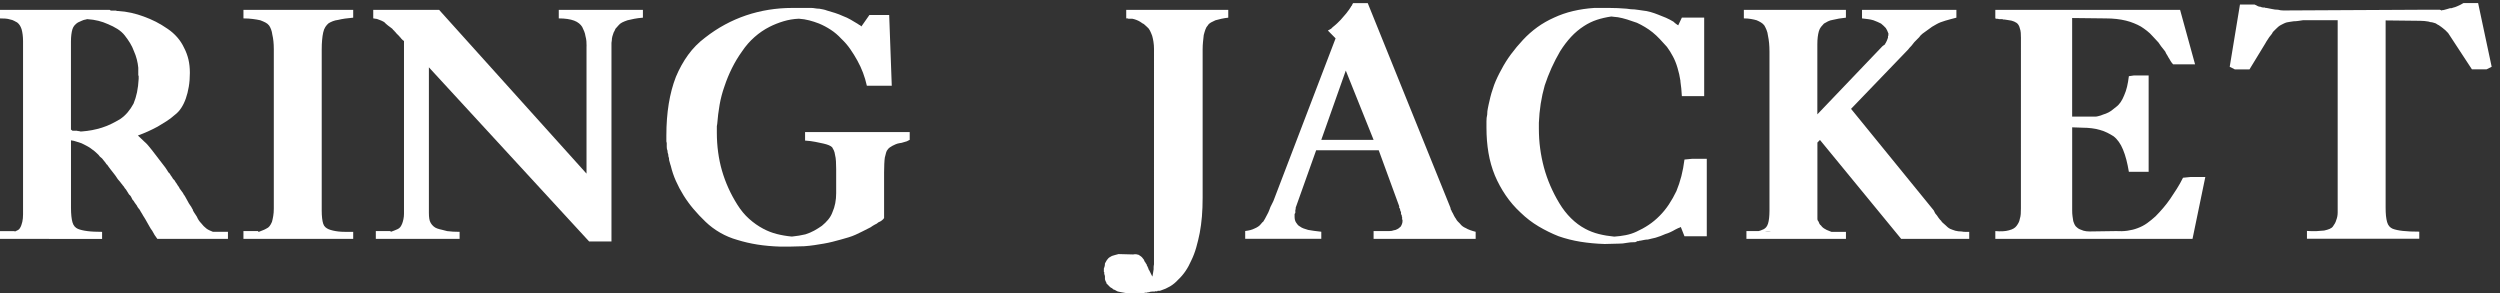 <svg width="196" height="23" viewBox="622 31 196 23"
  xmlns="http://www.w3.org/2000/svg">
  <rect x="622" y="31" width="196" height="23" fill="#333333" stroke="none"/>
  <g fill="none" fillRule="evenodd">
    <g transform="translate(622 31.767)">
      <path d="M5.68 9.48h.343l.086.028h.086l.086.03h.143c.268-.02.53-.054.79-.102.256-.05.51-.112.76-.19.247-.077.49-.174.73-.29.24-.116.474-.242.703-.377.23-.156.43-.336.602-.54.172-.202.324-.43.46-.682.113-.27.205-.566.272-.886.065-.32.11-.673.13-1.06v-.204l-.03-.087V4.54c-.02-.213-.058-.43-.115-.653-.057-.223-.133-.44-.23-.654-.076-.213-.176-.42-.3-.625-.125-.203-.263-.402-.416-.595-.152-.194-.343-.363-.573-.51-.23-.144-.487-.275-.774-.39-.21-.098-.45-.18-.717-.248-.268-.068-.555-.11-.86-.13h-.058c-.02.02-.034.028-.043.028h-.043c-.115.02-.22.054-.316.102-.095.05-.19.092-.287.13-.096.06-.182.132-.26.22-.075.086-.133.188-.17.304-.04.134-.068.28-.087.435-.02.155-.03.34-.03.552v6.885l.116.087zM1.777 1.954c-.02-.155-.047-.3-.086-.436-.038-.117-.086-.22-.143-.306-.058-.087-.125-.16-.202-.218-.078-.04-.158-.082-.244-.13C1.018.815.918.782.804.762.687.725.563.7.43.69.295.68.153.677 0 .677V.008h8.605l.086.058h.402l.087.03h.085c.344.02.688.067 1.032.144.344.078.67.175.975.29.325.117.64.253.947.408.304.155.61.34.917.552.287.193.54.416.76.668.22.252.395.523.53.813.153.292.268.597.345.917.076.32.114.673.114 1.06s-.028.75-.086 1.09c-.057.338-.133.643-.23.915-.095.27-.214.518-.358.74-.144.223-.32.412-.53.567-.19.173-.402.333-.63.478-.23.146-.46.286-.69.422-.248.135-.503.26-.76.377-.258.117-.522.223-.79.32.078.077.16.155.245.232.086.077.177.164.273.26.095.078.19.175.287.29.095.118.19.234.286.35.096.136.196.266.302.392.105.126.205.257.3.392.096.136.197.267.302.393.105.125.205.266.3.42l.087.146.115.116.085.145.086.116.087.146.115.116.086.146.086.116.086.145.086.115.057.116.086.118.085.116.086.116.06.116.085.116c.038.078.08.155.13.233.047.077.09.155.128.232.038.078.08.15.13.218.047.068.09.13.128.19l.06.115c.018.04.037.07.056.087 0 .04.01.073.03.102.018.028.037.062.056.1.038.06.076.117.115.175l.114.174c.04.096.087.188.145.275.057.09.124.17.2.247.058.078.12.15.187.218s.14.13.215.19c.077.057.157.106.244.144.087.04.178.078.273.117.096.02.21.034.345.044.134.01.266.015.4.015h-1.146.086l.057-.03h.144l.027-.03h1.262v.553h-5.536c-.077-.097-.15-.2-.215-.305-.068-.107-.13-.218-.188-.335-.076-.096-.143-.198-.2-.305-.058-.105-.115-.208-.173-.305-.058-.097-.116-.198-.173-.305-.057-.106-.115-.198-.172-.276-.02-.038-.043-.082-.072-.13-.028-.05-.062-.102-.1-.16-.02-.04-.043-.083-.072-.13-.027-.05-.06-.093-.1-.132l-.085-.116-.058-.116-.086-.116-.085-.117c-.02-.038-.043-.077-.07-.116-.03-.04-.064-.078-.102-.117l-.057-.116-.058-.116c-.02-.02-.034-.038-.043-.058-.01-.02-.023-.038-.043-.058-.02 0-.033-.01-.043-.03-.01-.018-.024-.037-.044-.057-.02-.04-.043-.077-.07-.116-.03-.038-.054-.076-.073-.115-.02-.04-.043-.076-.072-.116-.027-.04-.06-.08-.1-.118-.018-.038-.042-.076-.07-.116-.03-.04-.063-.077-.1-.116-.02-.04-.05-.078-.087-.116-.04-.04-.067-.078-.086-.116-.04-.04-.072-.078-.1-.117-.03-.037-.063-.076-.1-.115-.02-.04-.05-.082-.087-.13-.038-.05-.067-.093-.086-.13-.038-.04-.072-.084-.1-.132-.03-.05-.063-.092-.1-.13-.058-.078-.116-.15-.173-.22-.056-.067-.104-.13-.142-.188-.02-.038-.044-.072-.072-.1-.03-.03-.053-.064-.072-.103-.038-.02-.067-.048-.086-.087-.02-.04-.038-.068-.057-.087l-.143-.175-.114-.145-.173-.145-.114-.145c-.096-.097-.197-.19-.3-.276-.107-.088-.218-.17-.33-.247-.116-.078-.23-.146-.346-.204l-.344-.173c-.134-.04-.267-.082-.4-.13-.135-.05-.28-.083-.432-.102v5.287c0 .252.01.47.03.654.018.184.047.344.085.48.037.135.095.246.17.333.078.086.164.15.26.188.095.04.205.073.33.102.124.03.262.053.415.072.153.02.324.036.515.044.193.01.402.015.633.015v.553H0v-.61h1.147v.03h.03c.095-.04.176-.08.243-.118.067-.038.12-.097.158-.174.038-.057.07-.13.1-.217s.053-.17.072-.247c.018-.097.033-.19.043-.276.008-.087.014-.19.014-.305V2.448c0-.174-.01-.338-.03-.493z" fill="#FFF" />
    </g>
    <path d="M643.466 34.825c0-.213-.01-.41-.03-.595-.018-.184-.047-.354-.085-.51-.018-.154-.052-.294-.1-.42-.047-.126-.1-.228-.157-.305-.077-.097-.172-.174-.287-.232-.115-.06-.25-.117-.402-.175-.172-.04-.368-.072-.588-.1-.22-.03-.463-.045-.73-.045v-.668h8.604v.61c-.23.02-.445.043-.646.072-.2.03-.377.063-.53.102-.153.02-.292.052-.416.1-.124.05-.234.103-.33.16-.096.078-.182.175-.258.29-.077.117-.134.263-.172.437-.038.174-.067.373-.086.596-.02.222-.03.47-.03.74v12.61c0 .232.01.435.03.61.02.174.048.32.086.435.038.116.095.208.172.276.076.068.162.12.258.16.096.04.206.073.33.102.124.03.263.054.416.072.153.02.33.03.53.03h.646v.55h-8.605v-.61h1.147l.03.06h.028c.095-.04.196-.077.3-.117.106-.038.206-.086.302-.144.096-.04.177-.102.244-.19.067-.086.13-.198.186-.333.038-.136.072-.29.1-.465.03-.174.044-.368.044-.58V34.824M667.988 34.622c0-.136-.004-.266-.014-.392s-.034-.257-.072-.393c-.02-.135-.052-.26-.1-.377-.048-.116-.1-.233-.158-.35-.057-.096-.14-.188-.244-.275-.105-.087-.234-.16-.387-.218-.153-.058-.33-.1-.53-.13s-.426-.044-.675-.044v-.668h6.597v.61c-.248.02-.473.048-.674.087-.2.04-.376.077-.53.116-.17.058-.315.116-.43.175-.114.058-.21.135-.286.232-.04.04-.077.082-.115.13-.04.05-.078.093-.116.13-.02.06-.043.113-.07.16-.03.05-.054.093-.073.132-.037.097-.07.198-.1.305-.028.107-.043.208-.043.305l-.028.203v15.573h-1.75l-12.564-13.655v11.418c0 .174.01.324.03.45.018.126.056.237.113.334.057.097.128.184.214.26.087.08.187.137.302.176.114.04.24.072.373.1.132.03.266.064.4.103.153.02.306.034.46.043.152.01.324.014.515.014v.552h-6.568v-.61h1.147l.03.057c.095-.038.185-.07.27-.1.087-.03.17-.064.245-.103.095-.04.17-.097.23-.174.056-.078.104-.165.142-.262.038-.097.072-.212.1-.35.03-.134.044-.28.044-.434v-13.54l-.087-.057-.087-.087-.057-.058-.03-.058-.056-.03-.03-.057c-.037-.04-.08-.083-.128-.13-.048-.05-.1-.103-.158-.16-.02-.04-.043-.07-.07-.088-.03-.02-.054-.05-.073-.088-.037-.02-.066-.044-.085-.073-.02-.03-.038-.054-.057-.074-.058-.038-.115-.082-.172-.13-.058-.05-.115-.092-.173-.13-.057-.04-.11-.083-.157-.132-.048-.048-.09-.092-.13-.13l-.114-.06c-.038-.018-.077-.037-.115-.057-.038-.02-.076-.034-.115-.043-.038-.01-.076-.025-.114-.044-.04-.02-.077-.034-.115-.043-.038-.01-.077-.015-.115-.015l-.172-.03v-.667h5.163l11.558 12.84v-9.993" fill="#FFF" />
    <g transform="translate(674.156 31)">
      <path d="M15.506 5.708c-.124-.33-.273-.65-.445-.96-.17-.31-.357-.61-.558-.9-.2-.29-.435-.56-.703-.813-.25-.27-.522-.504-.818-.697-.297-.194-.607-.36-.932-.494-.25-.097-.502-.18-.76-.247-.26-.067-.53-.112-.818-.13-.42.018-.822.087-1.203.202-.385.116-.748.26-1.093.435-.42.213-.812.48-1.174.8-.365.32-.69.69-.977 1.118-.306.426-.573.87-.803 1.336-.23.464-.42.93-.574 1.394-.173.484-.302.973-.388 1.467-.086.496-.148.993-.186 1.497l-.03.174v.524c0 .523.035 1.032.102 1.525.066.495.167.974.3 1.438.135.464.302.92.503 1.365.2.445.436.88.705 1.307.266.426.572.796.916 1.104.345.31.718.573 1.12.785.325.173.674.31 1.047.406.373.096.77.164 1.19.203.19-.02.378-.043.56-.074.18-.03.35-.063.5-.1.25-.08.48-.176.69-.292.21-.116.41-.242.603-.378.19-.155.358-.32.5-.494.144-.174.254-.368.33-.58.097-.214.168-.446.217-.698.048-.252.072-.513.072-.784v-1.89c0-.212-.007-.415-.017-.61-.01-.192-.033-.357-.07-.493-.02-.155-.054-.28-.102-.377-.046-.097-.09-.175-.128-.233-.057-.058-.143-.11-.258-.16-.115-.048-.258-.092-.43-.13-.172-.04-.378-.083-.617-.13-.24-.05-.51-.083-.816-.103v-.668h8.203v.61c-.038.02-.076.04-.115.058-.038.02-.076.04-.114.058l-.2.058-.202.06-.172.028c-.115.02-.215.048-.3.087-.087.04-.17.077-.245.116-.077.04-.148.083-.215.132-.067.048-.12.1-.158.16-.057.058-.1.14-.13.246l-.1.393c-.02.136-.033.306-.042.51-.01.202-.015.422-.015.653v3.573c-.038.058-.08.107-.13.146-.047.038-.1.077-.157.116-.057.02-.11.045-.157.072-.047.03-.09.063-.128.102l-.17.087-.146.086-.172.117-.172.087-.488.247c-.172.087-.344.17-.515.247-.174.078-.356.146-.547.204-.19.057-.392.115-.6.173-.213.06-.433.118-.662.176-.23.058-.458.106-.687.145-.23.04-.474.078-.732.118-.257.038-.52.067-.788.086l-1.147.03H9.01c-.632-.02-1.225-.073-1.78-.16-.554-.088-1.08-.21-1.575-.364-.48-.135-.93-.323-1.35-.566-.42-.242-.803-.528-1.147-.857-.344-.33-.66-.664-.947-1.003-.285-.338-.544-.692-.773-1.06-.23-.368-.43-.746-.602-1.133C.663 13.805.53 13.408.433 13c-.02-.04-.033-.082-.043-.13-.008-.05-.024-.103-.043-.16-.02-.04-.033-.088-.043-.146-.01-.057-.014-.116-.014-.174-.02-.04-.034-.083-.043-.13-.01-.05-.015-.103-.015-.16-.02-.04-.033-.083-.043-.132-.01-.048-.015-.1-.015-.16-.02-.038-.034-.082-.043-.13-.01-.048-.014-.102-.014-.16V11.2c-.02-.04-.03-.084-.03-.132V10.618c0-.89.063-1.72.187-2.484.125-.766.31-1.468.56-2.107.267-.64.588-1.215.96-1.728.373-.515.818-.965 1.334-1.352.496-.388 1.013-.727 1.548-1.017.536-.29 1.09-.532 1.664-.726.573-.193 1.16-.338 1.764-.435.602-.098 1.22-.147 1.85-.147h1.49c.097 0 .197.01.302.03.106.02.216.03.332.03l.3.057c.105.02.205.048.3.087.21.058.42.122.632.19.21.066.42.15.63.246.21.077.407.17.59.276.18.105.367.218.56.333.036.02.065.04.084.058.02.02.038.03.057.03.04.02.067.04.088.058l.057.058.63-.9h1.55l.202 5.548h-1.953c-.076-.348-.177-.687-.3-1.016M38.318 3.825c0-.193-.015-.377-.043-.552-.028-.174-.062-.33-.1-.465-.057-.155-.116-.29-.173-.406-.056-.117-.133-.213-.23-.29-.038-.04-.08-.078-.128-.117-.047-.04-.092-.078-.13-.116-.056-.02-.11-.05-.156-.088-.048-.04-.09-.068-.13-.088-.095-.058-.197-.106-.3-.145-.106-.04-.206-.07-.302-.088h-.315l-.057-.03h-.114V.776h8v.61c-.19.02-.372.048-.544.087-.172.04-.325.077-.46.116-.133.058-.253.116-.357.175-.107.058-.188.135-.245.232-.078.077-.14.184-.187.32-.047.135-.092.28-.13.435-.018.155-.037.33-.056.523-.02.194-.03.397-.03.61v11.62c0 .524-.018 1.013-.056 1.47-.04.454-.096.885-.172 1.29-.077.39-.168.766-.273 1.134-.104.368-.233.707-.386 1.017-.134.31-.287.59-.46.843-.172.252-.363.474-.572.668-.193.213-.402.387-.632.523-.23.136-.468.242-.717.32l-.086.03h-.172l-.057.057c-.02-.02-.044-.03-.072-.03-.028 0-.062.01-.1.03h-.172c-.058 0-.11.005-.158.014-.048.008-.09.023-.13.043h-.07c-.03 0-.053.01-.073.03h-.143l-.2.057H36.28c-.096-.02-.186-.034-.273-.044-.088-.01-.17-.024-.244-.043-.078-.02-.15-.035-.215-.044-.068-.01-.13-.035-.186-.073-.038-.02-.073-.04-.1-.058-.03-.02-.062-.03-.1-.03-.02-.02-.045-.04-.074-.06-.027-.018-.05-.037-.07-.057-.057-.02-.11-.053-.158-.1-.048-.05-.09-.093-.13-.132l-.142-.144c0-.04-.01-.078-.03-.117-.018-.02-.034-.04-.043-.06-.01-.018-.013-.037-.013-.057-.02-.04-.03-.077-.03-.116v-.202c0-.02-.004-.04-.013-.06-.01-.018-.014-.037-.014-.057l-.028-.058v-.146l-.03-.03v-.26c.04-.097.063-.175.073-.233.01-.057.015-.115.015-.173.038-.058.07-.118.1-.175.03-.058.06-.106.1-.145.04-.058.087-.106.143-.145.057-.04.124-.078.202-.116.075-.02.156-.044.243-.073.087-.03.178-.053.273-.073l1.148.03c.094-.02.175-.025.243-.015.067.01.13.024.187.044.057.037.113.076.17.115.058.038.107.087.145.145.018.02.038.044.057.073.018.03.038.053.057.072 0 .04.008.073.03.102.018.03.037.053.056.073.02.038.038.072.057.1.018.03.037.055.058.074 0 .04.008.07.028.102.02.03.04.063.058.1v.03l.03.03v.028l.028.06v.028c.018.02.037.047.058.087.02.037.038.076.057.115l.057.116c.018.04.04.08.058.117.018.02.028.04.028.058.02.02.03.04.03.06h.028v-.03c.018-.078.033-.16.043-.247.008-.088.024-.18.043-.276v-.175c0-.058.01-.126.028-.203V3.825" fill="#FFF" />
    </g>
    <path d="M725.588 41.966h4.102l-2.18-5.433-1.922 5.433zm.517-8.572c.038-.018.08-.042.13-.07.047-.03.09-.054.128-.074l.115-.116c.038-.04.086-.077.143-.117.04-.038.077-.072.116-.1.038-.03.076-.064.114-.104.04-.037.082-.08.13-.13l.13-.13c.075-.077.147-.16.214-.247s.138-.17.215-.248c.037-.038.07-.08.1-.13.028-.05.06-.092.1-.13.02-.04.047-.083.086-.13.038-.05.067-.093.086-.132l.03-.06.056-.056.028-.088.058-.086h1.147l6.483 16.037.03.145.057.087.028.087.058.088.114.232c.04.077.086.155.144.23.038.08.086.148.143.206l.172.173c.057.08.124.147.2.205.076.06.163.107.258.146.096.06.21.112.344.16.134.05.278.092.43.13v.553h-8.002v-.61H730.923c.077 0 .14-.005.187-.014.048-.01.1-.026.158-.045.02 0 .043-.005.07-.015.03-.01.054-.014.073-.014.097-.04.173-.078.23-.116.058-.04.115-.087.173-.146.038-.058.07-.125.1-.203.03-.076.043-.154.043-.233V48.242c-.02-.02-.03-.04-.03-.06V48.01c-.018-.02-.027-.04-.027-.06v-.057l-.06-.116v-.146l-.056-.115-.03-.174-.056-.028v-.145l-1.606-4.39h-4.905l-1.606 4.506v.116l-.028.057v.233l-.057.087v.232c0 .077.01.154.028.232.02.077.048.145.087.203.038.058.08.116.128.174.048.057.11.106.187.144.076.06.167.107.272.146.105.038.225.077.36.116.133.02.286.044.458.073.172.028.363.052.573.07v.553h-5.966v-.61c.153-.02.287-.043.402-.073.115-.03.23-.072.344-.13.096-.04.187-.087.273-.146.087-.058.158-.125.216-.203.038-.038.067-.072.086-.1.02-.03.048-.054.086-.073.02-.04.043-.078.072-.116.028-.038.052-.077.07-.117.04-.076.082-.158.13-.246.048-.087.09-.17.13-.247.018-.038.033-.072.042-.1.01-.03.024-.064.043-.103.02-.04.034-.077.043-.116.01-.038.024-.077.043-.115l.06-.117.057-.117.057-.114.057-.116 4.877-12.755-.602-.61zM753.75 37.36c-.058-.376-.134-.72-.23-1.03-.095-.33-.216-.63-.36-.9-.142-.272-.3-.524-.472-.756-.19-.213-.378-.416-.558-.61-.183-.194-.37-.368-.56-.523-.19-.154-.393-.294-.603-.42-.21-.126-.42-.238-.63-.334-.135-.04-.264-.083-.387-.13-.126-.05-.254-.093-.39-.132-.133-.04-.256-.073-.37-.102-.116-.03-.23-.053-.345-.072-.057 0-.105-.005-.143-.015-.04-.008-.087-.014-.143-.014-.04 0-.08-.004-.116-.014-.038-.01-.078-.014-.116-.014-.402.058-.778.145-1.132.26-.354.117-.693.282-1.02.495-.36.232-.697.513-1.003.843-.305.33-.593.706-.86 1.133-.248.426-.474.86-.675 1.307-.2.445-.376.9-.53 1.365-.133.465-.238.945-.316 1.44-.075.492-.123.99-.143 1.495v.436c0 .542.032 1.065.1 1.568.066.504.168 1.008.302 1.51.132.485.3.96.5 1.425.202.464.435.92.704 1.364.268.446.573.838.917 1.177.344.34.717.617 1.12.83.324.173.677.31 1.06.406.382.096.784.164 1.206.203.303-.02.605-.06.9-.116.297-.058.57-.147.82-.263.344-.154.67-.333.974-.536.306-.204.592-.44.86-.712.27-.27.513-.57.732-.9.22-.33.415-.68.59-1.047.152-.368.28-.755.386-1.162.105-.406.185-.842.244-1.307l.602-.058h1.147v6.072h-1.75l-.286-.726c-.04.02-.08.038-.117.058-.038.02-.067.03-.085.03-.04.018-.078.037-.116.057-.038.018-.076.04-.115.057-.133.08-.26.145-.387.203-.123.058-.253.107-.386.146-.135.058-.264.11-.387.16-.125.048-.253.09-.388.13-.115.02-.22.044-.316.073-.095.03-.19.053-.287.07-.096 0-.192.01-.288.03-.096.02-.192.04-.286.058h-.06c-.017 0-.037.01-.056.03h-.113l-.172.087c-.134 0-.26.005-.373.014-.115.01-.22.023-.316.043-.116.02-.216.034-.3.045-.087.008-.178.013-.275.013l-1.148.03c-.65-.02-1.277-.078-1.88-.174-.6-.097-1.18-.242-1.733-.436-.537-.212-1.06-.47-1.566-.77-.505-.3-.98-.663-1.418-1.09-.44-.406-.827-.855-1.163-1.35-.335-.494-.616-1.01-.846-1.555-.23-.56-.397-1.152-.502-1.772-.105-.62-.157-1.278-.157-1.976v-.493c0-.097.004-.188.013-.276.01-.088.027-.17.044-.247 0-.096.005-.188.015-.275.008-.088.024-.17.042-.247.02-.097.038-.19.057-.276.02-.088.037-.17.058-.247.095-.446.22-.872.37-1.28.154-.405.347-.812.576-1.22.21-.406.46-.803.746-1.19.286-.387.602-.765.947-1.133.344-.368.717-.697 1.117-.988.402-.29.843-.542 1.32-.755.46-.214.95-.384 1.477-.51.528-.126 1.087-.208 1.68-.247h1.147c.228 0 .458.005.688.015.23.01.46.024.69.044.114.02.222.033.328.043.105.01.205.015.3.015.115.02.227.035.332.043.105.01.205.024.3.044.21.02.416.058.616.116.202.058.398.126.59.203.21.078.416.16.617.247.2.09.396.19.587.305.038.04.08.078.13.117.048.04.1.077.157.116.02.02.04.03.058.03l.03.03.287-.61h1.75v6.158h-1.75c-.02-.407-.06-.8-.116-1.177M769.587 34.622l.115-.087c.017 0 .033-.01.043-.03.01-.02.023-.028.043-.028 0-.02.004-.04.014-.058.01-.02.024-.04.043-.06l.086-.174c.02-.04.034-.077.044-.116.01-.04.024-.078.043-.116v-.117l.03-.058v-.204h-.03v-.03c-.02-.057-.043-.115-.072-.173-.028-.057-.062-.117-.1-.175l-.172-.174c-.058-.058-.124-.116-.2-.174-.077-.04-.168-.083-.273-.13-.106-.05-.216-.093-.33-.132-.134-.04-.273-.068-.416-.087-.144-.018-.3-.038-.473-.057v-.668h7.4v.61c-.152.04-.3.077-.444.116l-.416.117c-.134.04-.263.083-.387.13-.124.05-.233.103-.33.16-.115.06-.224.122-.33.19-.105.067-.205.14-.3.218-.096.077-.197.15-.302.217-.104.068-.205.15-.3.247l-.114.145-.116.116-.143.146-.115.116-.23.29-.14.146-.117.145-4.475 4.65 6.482 7.96.115.232.144.174.115.173.115.146.057.057c.02.02.04.038.058.058 0 .02.01.04.028.058.018.02.04.04.058.058.04.04.077.074.116.103.038.03.076.063.114.1.058.06.115.113.172.16.057.05.125.093.202.132.057.02.12.043.186.072.067.03.138.054.216.073.075.02.155.035.243.044.085.01.166.014.242.014.096.02.192.03.287.03h.315v.55h-5.335l-6.368-7.756-.2.204v6.043l.028.028v.058l.057.058c.02.058.043.116.072.174.028.058.07.107.128.145.038.058.086.112.143.16.06.05.126.092.202.13.058.04.128.074.215.103.086.03.168.063.244.1.097.02.197.035.302.045.106.01.225.015.36.015h-1.147.113l.058-.03h.086l.057-.028h1.32v.552h-7.803v-.61h1.147c.153.02.296.034.43.043.134.01.258.005.373-.015h-1.147c.115-.018.215-.042.3-.072.087-.03.168-.063.245-.102.076-.04.144-.092.2-.16.058-.068.106-.16.144-.276.037-.116.066-.26.085-.436.018-.174.03-.358.03-.552V35.03c0-.234-.012-.452-.03-.655-.02-.203-.048-.392-.086-.567-.02-.174-.058-.33-.116-.464-.057-.136-.114-.252-.172-.35-.076-.096-.16-.173-.258-.23-.096-.06-.21-.118-.344-.176-.134-.04-.282-.072-.445-.1-.16-.03-.35-.045-.558-.045v-.668h8.002v.61c-.193.02-.374.043-.546.072-.173.03-.335.063-.488.102-.134.02-.258.057-.373.115-.115.058-.22.117-.315.175-.077.077-.153.164-.23.26-.076.098-.134.214-.172.35-.038.135-.067.285-.086.45-.02.165-.03.354-.03.567v5.49l5.107-5.345M780.443 34.012c0-.155-.004-.3-.014-.436s-.035-.252-.073-.35c-.02-.095-.052-.183-.1-.26-.048-.078-.1-.136-.158-.174-.058-.04-.122-.073-.187-.102-.067-.03-.14-.053-.215-.073-.077-.02-.163-.034-.26-.043-.094-.01-.19-.025-.285-.044h-.086l-.085-.03h-.26l-.086-.028h-.114l-.087-.03v-.667h14.487l1.174 4.27h-1.72c-.04-.038-.072-.077-.1-.116-.03-.04-.063-.088-.1-.146-.02-.04-.044-.082-.073-.13-.03-.05-.062-.102-.1-.16-.02-.04-.044-.083-.07-.13-.03-.05-.064-.103-.1-.16-.022-.06-.046-.112-.074-.16-.03-.05-.063-.093-.102-.132l-.23-.29c-.076-.097-.143-.194-.2-.29-.076-.078-.153-.16-.23-.248-.076-.087-.152-.17-.23-.247-.134-.154-.28-.295-.443-.42-.163-.127-.32-.238-.474-.335-.17-.097-.352-.184-.544-.26-.19-.08-.4-.147-.63-.205-.23-.058-.48-.1-.746-.13-.268-.03-.545-.044-.832-.044l-2.638-.03v7.73h1.806c.076 0 .148-.01.215-.03.068-.02.14-.04.217-.058.057-.02.12-.044.186-.073.065-.03.138-.053.215-.073.153-.06.29-.13.416-.218.124-.088.253-.19.387-.305.135-.097.254-.223.36-.378.105-.156.195-.33.272-.524.095-.213.172-.44.23-.683.057-.242.105-.518.143-.828l.4-.058h1.15v7.554h-1.55c-.058-.348-.125-.667-.2-.958-.078-.29-.162-.552-.26-.784-.095-.233-.205-.436-.33-.61-.123-.175-.262-.32-.415-.436-.152-.097-.315-.19-.488-.276-.172-.087-.363-.16-.573-.218-.192-.058-.403-.102-.632-.13-.23-.03-.47-.045-.717-.045l-.83-.03v6.51c0 .174.008.328.028.464s.038.262.057.378c.038.116.076.213.116.29.038.08.095.146.172.204.057.057.128.105.215.144.086.04.186.077.302.116.075.02.15.035.228.044.076.01.162.014.258.014l2.065-.03c.307.02.602.012.89-.028.287-.04.555-.106.803-.203.268-.097.516-.228.746-.392.228-.165.448-.344.66-.538.21-.213.41-.43.6-.654.192-.222.374-.46.546-.71.172-.253.344-.515.516-.786.172-.27.335-.562.488-.87l.602-.06h1.147l-1.004 4.852h-15.46v-.61c.21.02.406.023.587.014.182-.01.34-.034.474-.073.153-.038.277-.086.373-.144.095-.058.172-.126.23-.204.056-.077.11-.158.157-.247.048-.087.08-.188.1-.305.038-.116.062-.24.072-.377.01-.136.013-.28.013-.436V34.012M805.273 32.582h-2.696c-.135.02-.264.04-.388.057-.126.02-.245.028-.36.028-.114.02-.214.035-.3.045-.087.01-.168.024-.244.043-.077.02-.153.05-.23.088l-.23.116c-.076.04-.148.087-.215.145-.065.058-.127.116-.184.174-.04.038-.078.077-.116.116l-.115.116c-.018.04-.043.082-.07.13-.03.05-.064.093-.1.13-.02.02-.04.045-.06.074-.017.03-.038.053-.057.073-.018.037-.038.066-.057.086-.017.02-.037.048-.055.087-.02.02-.04.048-.058.087-.02.04-.04.068-.057.087-.02.04-.038.073-.057.102-.02.028-.04.062-.06.1l-1.204 1.975h-1.148l-.402-.203.804-4.88h1.147c.04.02.083.04.13.058.05.02.08.04.102.057.038.02.075.035.113.045.04.01.078.014.116.014.038.02.078.034.116.044.038.01.075.014.115.014h.114c.02.02.038.03.06.03h.056c.075.02.148.033.215.043.066.01.14.024.214.042.077.02.157.034.243.044.087.01.167.015.244.015.057.018.124.033.2.042.078.01.153.015.23.015l11.1-.058h1.15c.018 0 .03.004.04.013.01.01.024.015.045.015.02.02.037.03.057.03.018 0 .03-.006.04-.016.01-.01.026-.014.044-.014h.06c.093-.02.184-.044.27-.073.087-.03.167-.053.245-.074h.112l.174-.056.114-.03.144-.058c.038-.018.08-.038.128-.057.047-.02.09-.04.13-.06.038-.018.08-.043.13-.072.047-.03.09-.053.127-.072h1.146l1.063 4.996-.403.203H815.8l-1.865-2.847c-.04-.038-.077-.076-.114-.115-.038-.04-.077-.078-.115-.116-.058-.04-.105-.078-.144-.117-.037-.038-.074-.067-.113-.087-.04-.04-.076-.068-.114-.087-.038-.02-.078-.048-.115-.087-.058-.02-.106-.045-.143-.074-.038-.03-.078-.053-.116-.074-.04-.018-.08-.032-.13-.042-.047-.01-.1-.024-.157-.044-.038 0-.08-.004-.13-.014-.047-.01-.1-.024-.156-.044-.096-.02-.2-.035-.316-.043-.115-.01-.228-.016-.343-.016l-2.696-.03v14.673c0 .252.01.47.028.653.02.184.05.344.087.48.037.135.095.247.17.334.08.087.164.15.26.19.095.038.21.07.344.1.134.03.287.054.46.073.17.02.367.034.586.044.22.01.455.014.703.014v.553h-8.806v-.61c.267.02.516.024.746.015.228-.01.43-.025.602-.045.17-.038.315-.08.43-.13.114-.048.2-.11.258-.19.058-.076.11-.158.158-.245.048-.088.08-.17.1-.247.037-.096.067-.193.085-.29.02-.097.03-.203.03-.32V32.582" fill="#FFF" />
  </g>
</svg>